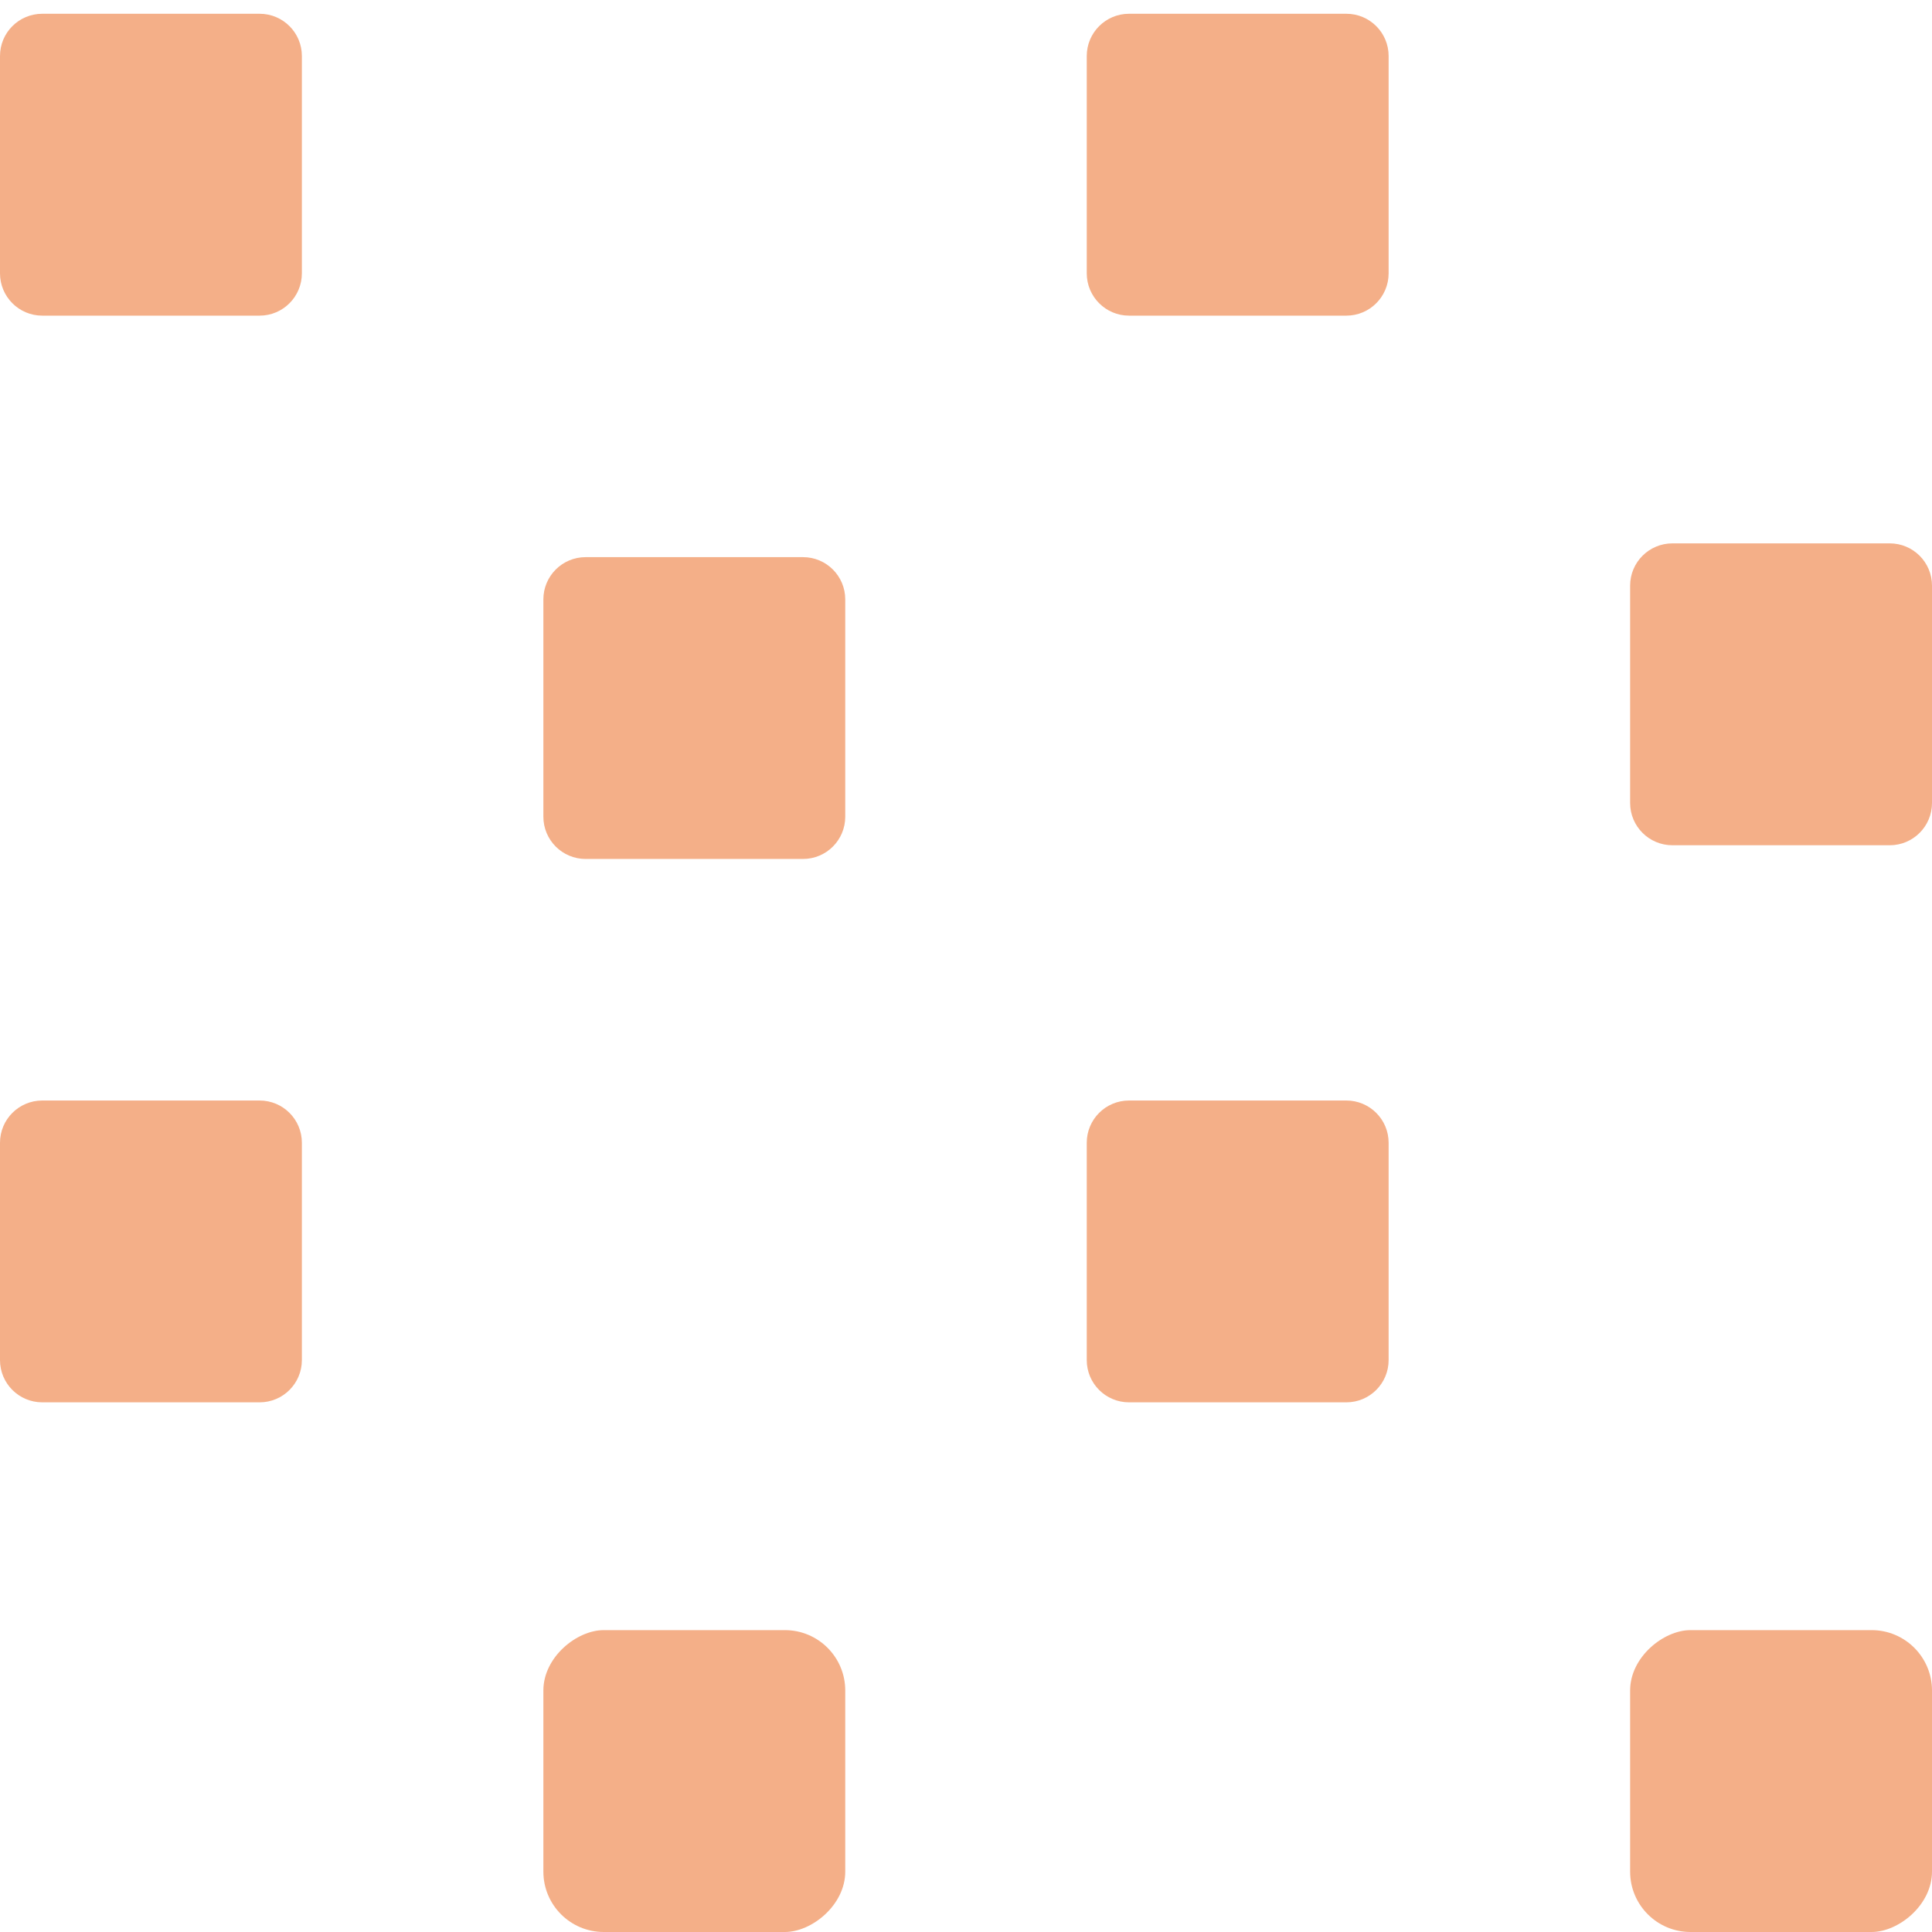 <svg width="32" height="32" viewBox="0 0 32 32" fill="none" xmlns="http://www.w3.org/2000/svg">
<rect x="27" y="32" width="5" height="5" rx="1" transform="rotate(-90 27 32)" fill="#F4AF88"/>
<rect x="9" y="32" width="5" height="5" rx="1" transform="rotate(-90 9 32)" fill="#F4AF88"/>
<path d="M22.3 23.227L18.7 23.227C18.313 23.227 18 22.914 18 22.527L18 18.928C18 18.541 18.313 18.228 18.7 18.228L22.3 18.228C22.686 18.228 23 18.541 23 18.928L23 22.527C23 22.914 22.686 23.227 22.3 23.227Z" fill="#F4AF88"/>
<path d="M4.3 23.227L0.7 23.227C0.313 23.227 5.48024e-08 22.914 1.22405e-07 22.527L7.51822e-07 18.928C8.19424e-07 18.541 0.313 18.228 0.7 18.228L4.3 18.228C4.687 18.228 5 18.541 5 18.928L5 22.527C5 22.914 4.687 23.227 4.3 23.227Z" fill="#F4AF88"/>
<path d="M32 9.7L32 13.3C32 13.687 31.687 14 31.3 14L27.7 14C27.314 14 27 13.687 27 13.3L27 9.7C27 9.313 27.314 9 27.7 9L31.3 9C31.687 9 32 9.313 32 9.7Z" fill="#F4AF88"/>
<path d="M23 0.928L23 4.527C23 4.914 22.687 5.228 22.3 5.228L18.7 5.228C18.314 5.228 18 4.914 18 4.527L18 0.928C18 0.541 18.314 0.228 18.7 0.228L22.3 0.228C22.687 0.228 23 0.541 23 0.928Z" fill="#F4AF88"/>
<path d="M5 0.928L5 4.527C5 4.914 4.687 5.228 4.3 5.228L0.7 5.228C0.313 5.228 2.00683e-05 4.914 2.0119e-05 4.527L2.0591e-05 0.928C2.06417e-05 0.541 0.313 0.228 0.7 0.228L4.3 0.228C4.687 0.228 5 0.541 5 0.928Z" fill="#F4AF88"/>
<path d="M14 9.928L14 13.527C14 13.914 13.687 14.227 13.3 14.227L9.7 14.227C9.313 14.227 9 13.914 9 13.527L9 9.928C9 9.541 9.313 9.228 9.7 9.228L13.3 9.228C13.687 9.228 14 9.541 14 9.928Z" fill="#F4AF88"/>
</svg>
